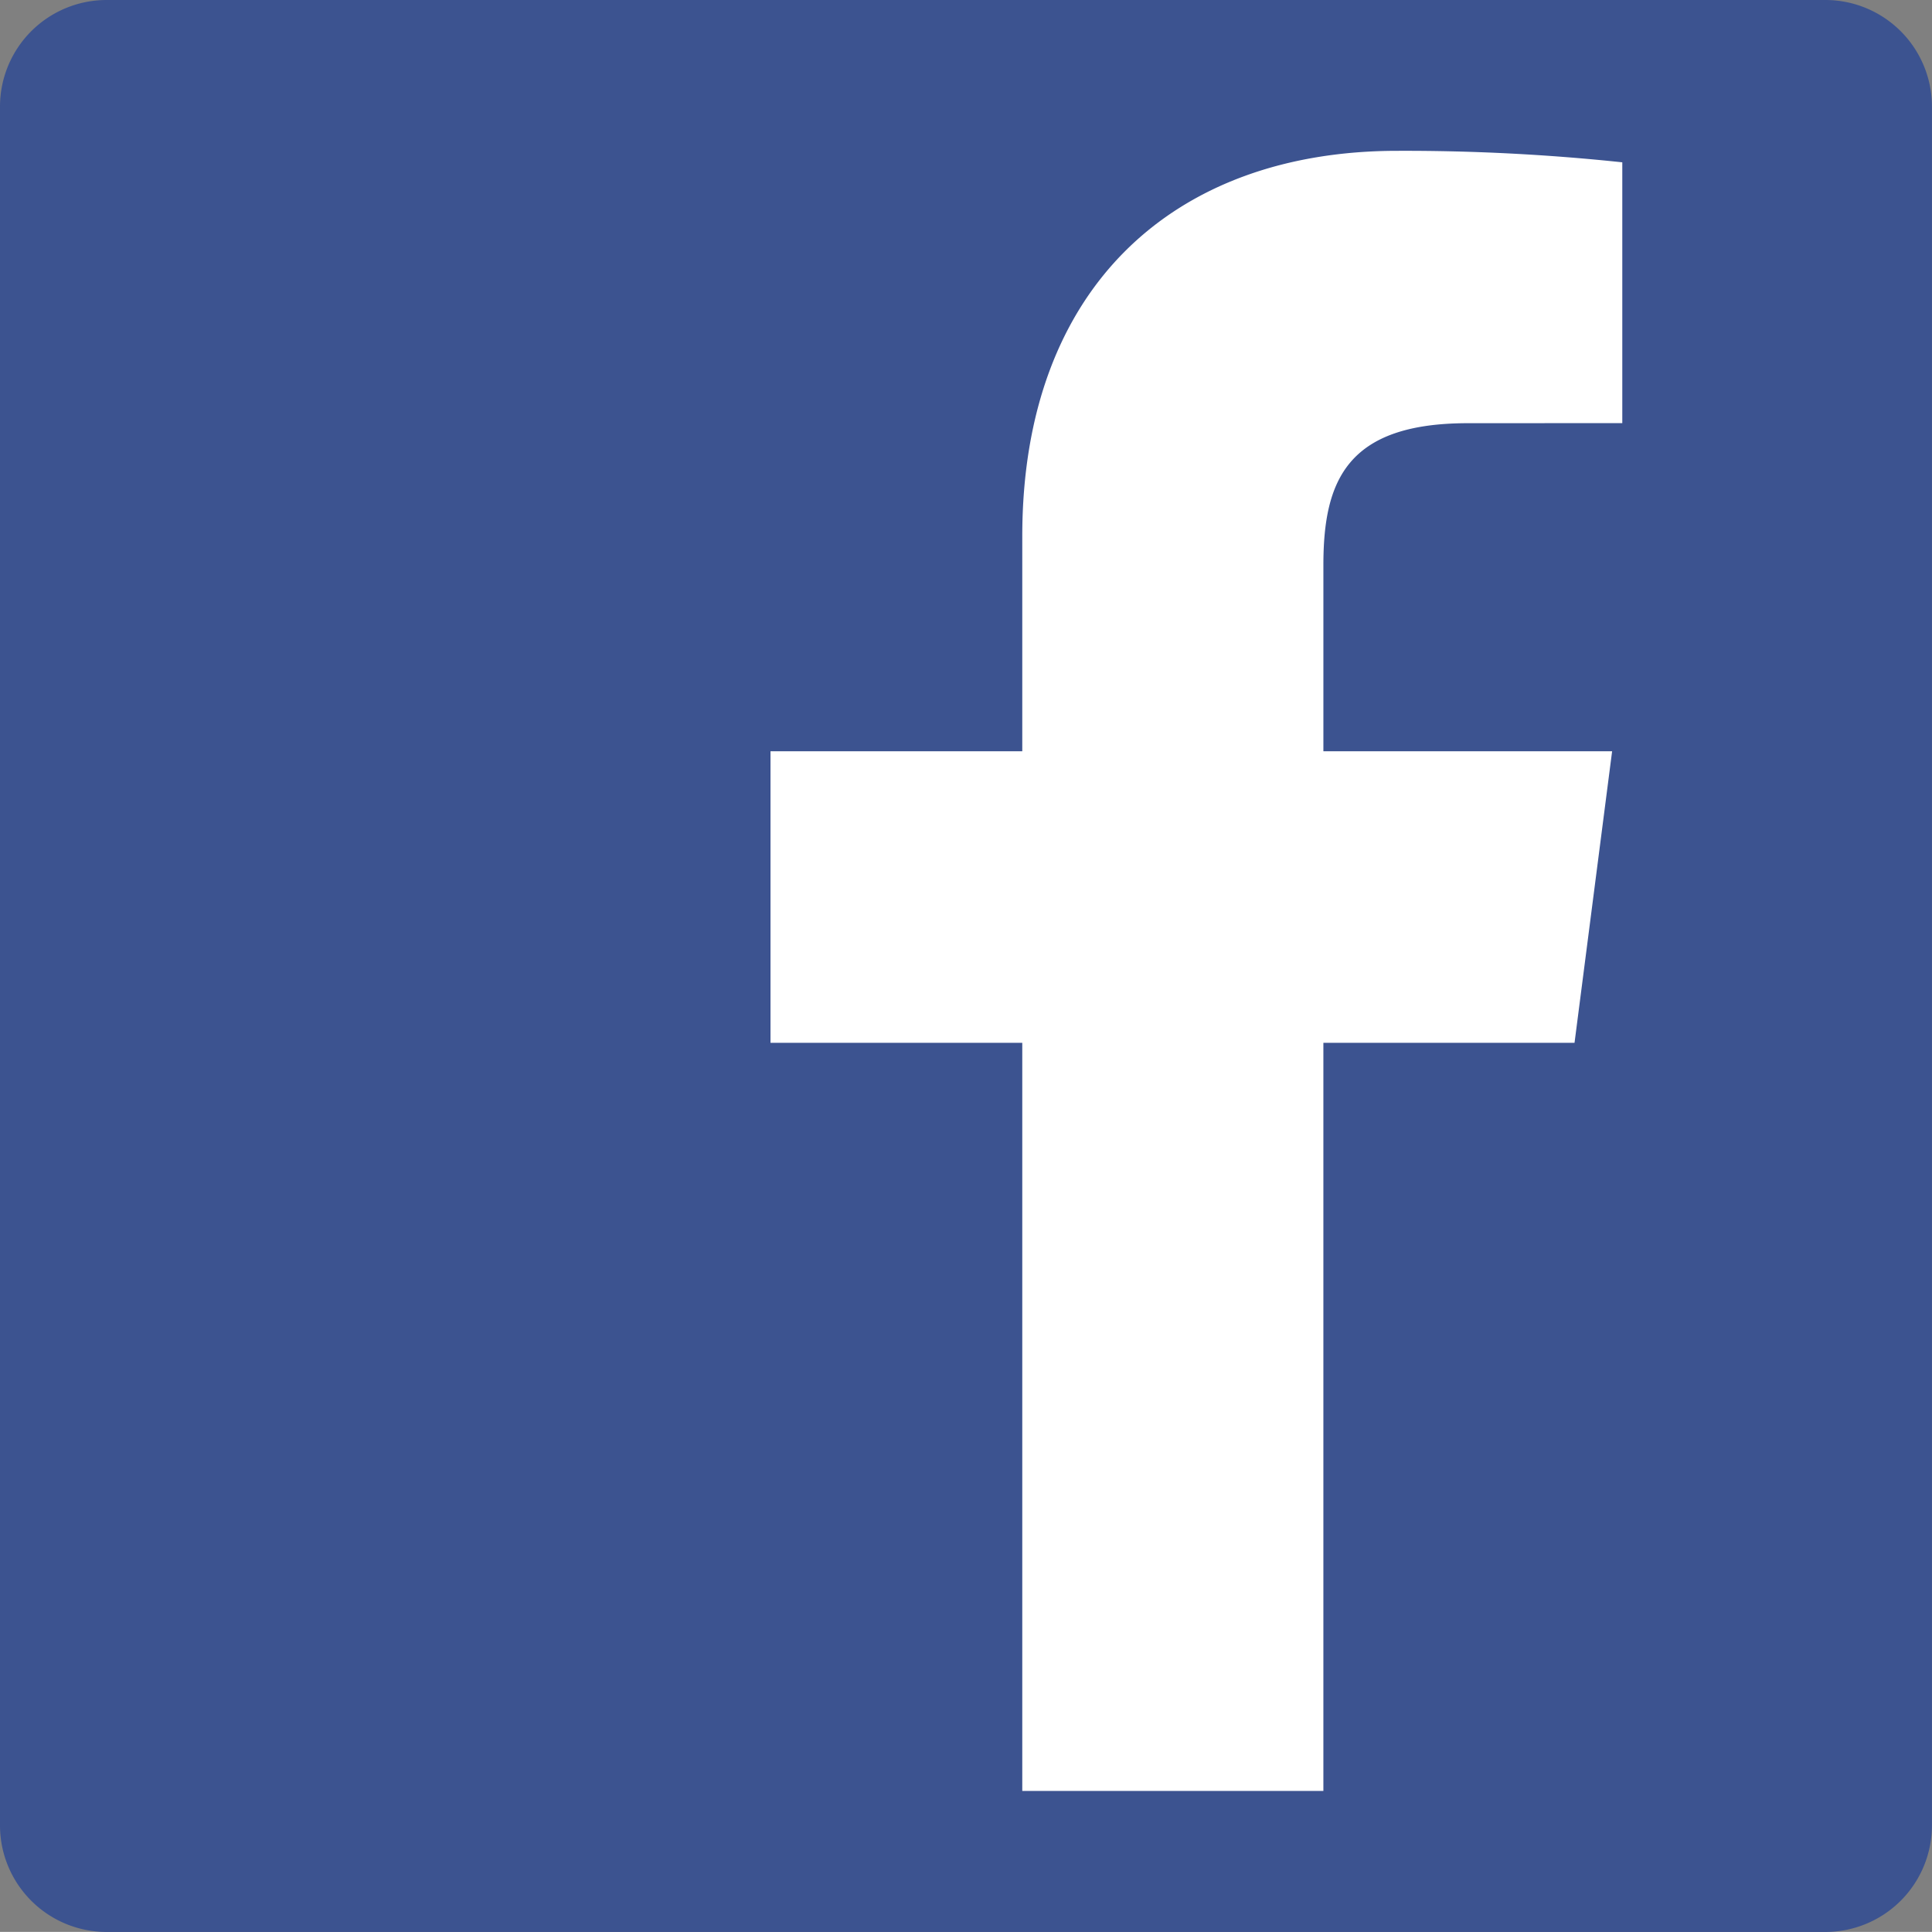 <svg xmlns="http://www.w3.org/2000/svg" viewBox="0 0 200.005 199.997">
  <rect x="0" y="0" width="200.005" height="199.997" fill="#808080" stroke="none"/>
  <defs>
    <style>
      .cls-1 {
        fill: #3c5390;
      }

      .cls-2 {
        fill: #fff;
      }
    </style>
  </defs>
  <title>Facebook_Logo_Vector_2015_200px</title>
  <g id="Blue">
    <path id="Blue-2" data-name="Blue" class="cls-1" d="M11.038,0H188.966A11.038,11.038,0,0,1,200,11.038v177.92A11.039,11.039,0,0,1,188.966,200H11.038A11.038,11.038,0,0,1,0,188.959V11.038A11.038,11.038,0,0,1,11.038,0Z"/>
    <path id="f" class="cls-2" d="M136.709,185.4V107.951h26L166.6,77.767h-29.89V58.5c0-8.739,2.427-14.694,14.959-14.694l15.984-.007v-27a213.9,213.9,0,0,0-23.292-1.189c-23.045,0-38.823,14.066-38.823,39.9V77.767H79.474v30.184h26.064V185.4Z" transform="translate(0.29 0.004)"/>
  </g>
</svg>
